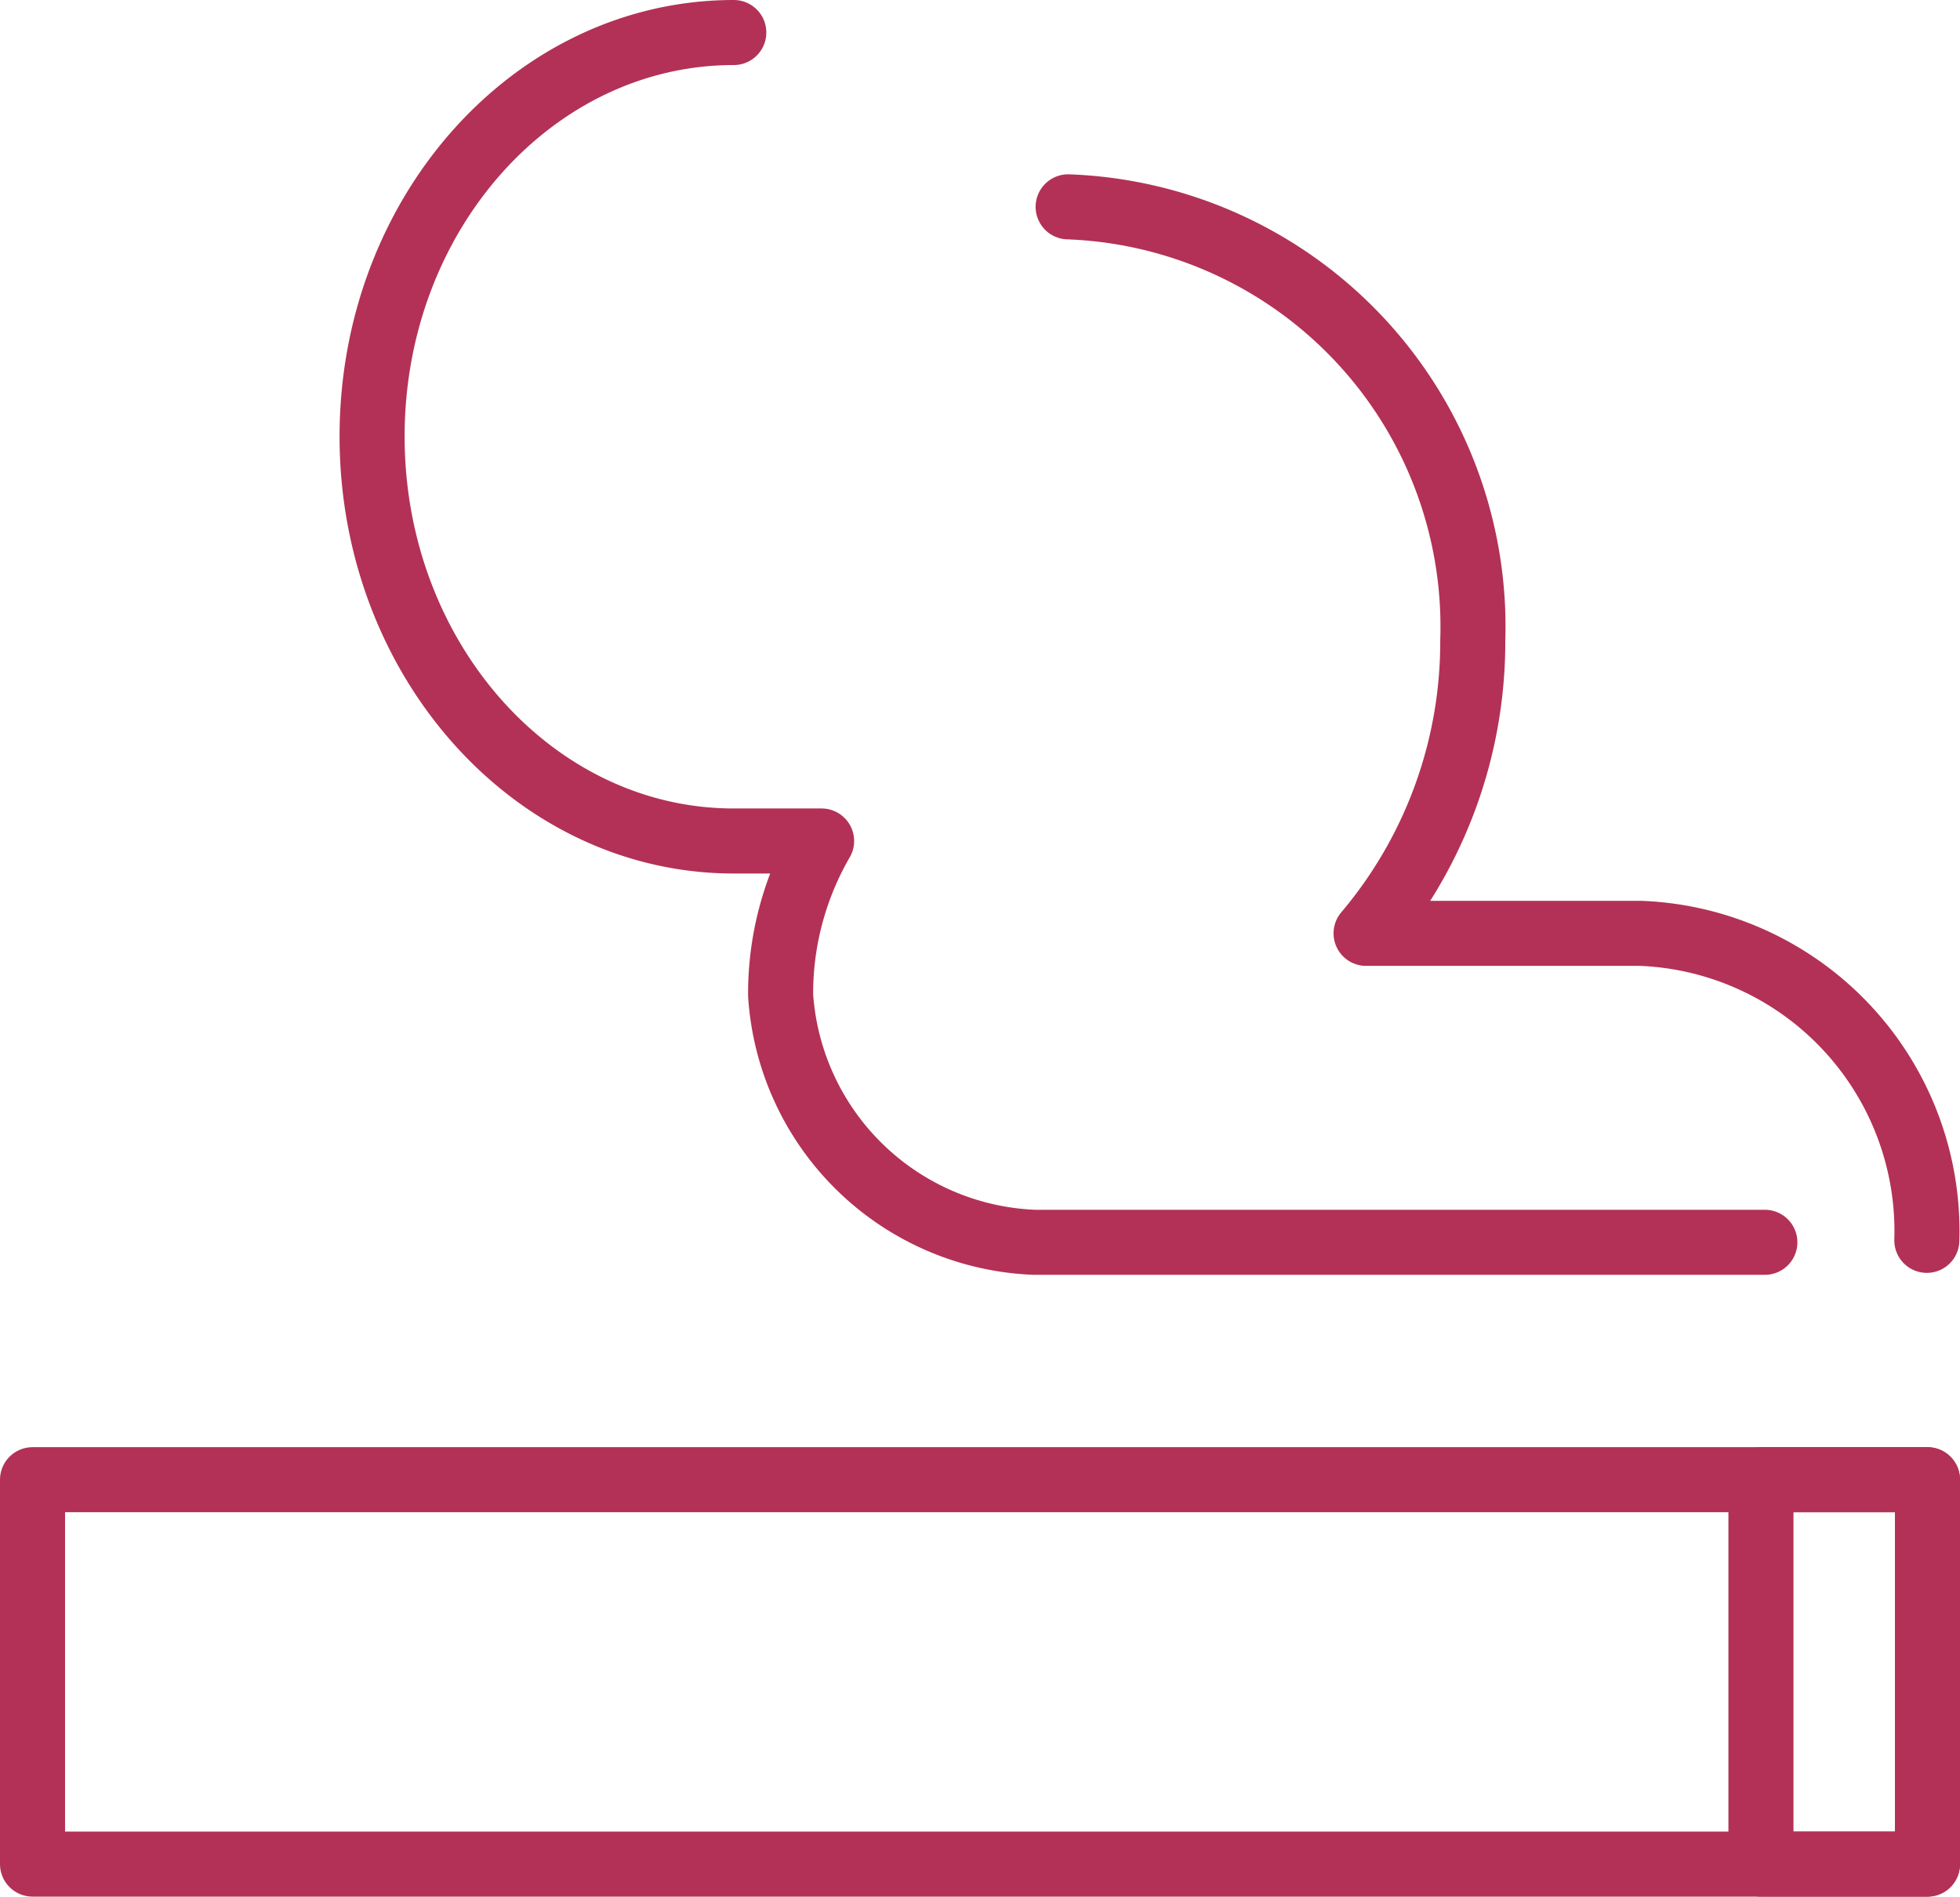 <svg xmlns="http://www.w3.org/2000/svg" viewBox="0 0 30.13 29.16"><defs><style>.cls-1{fill:none;stroke:#b33156;stroke-linecap:round;stroke-linejoin:round;}</style></defs><g id="レイヤー_2" data-name="レイヤー 2"><g id="レイヤー_1-2" data-name="レイヤー 1"><rect class="cls-1" x="0.5" y="22.75" width="29.13" height="5.91"/><rect class="cls-1" x="27.07" y="22.75" width="2.56" height="5.91" transform="translate(56.7 51.41) rotate(180)"/><path class="cls-1" d="M16.42,3.18a6.46,6.46,0,0,1,6.22,6.67A6.94,6.94,0,0,1,21,14.35h4.22a4.58,4.58,0,0,1,4.4,4.72"/><path class="cls-1" d="M27.13,19.1H15.9A4.07,4.07,0,0,1,12,15.3a4.68,4.68,0,0,1,.63-2.37H11.28c-3.07,0-5.56-2.79-5.56-6.22S8.21.5,11.28.5"/></g></g></svg>